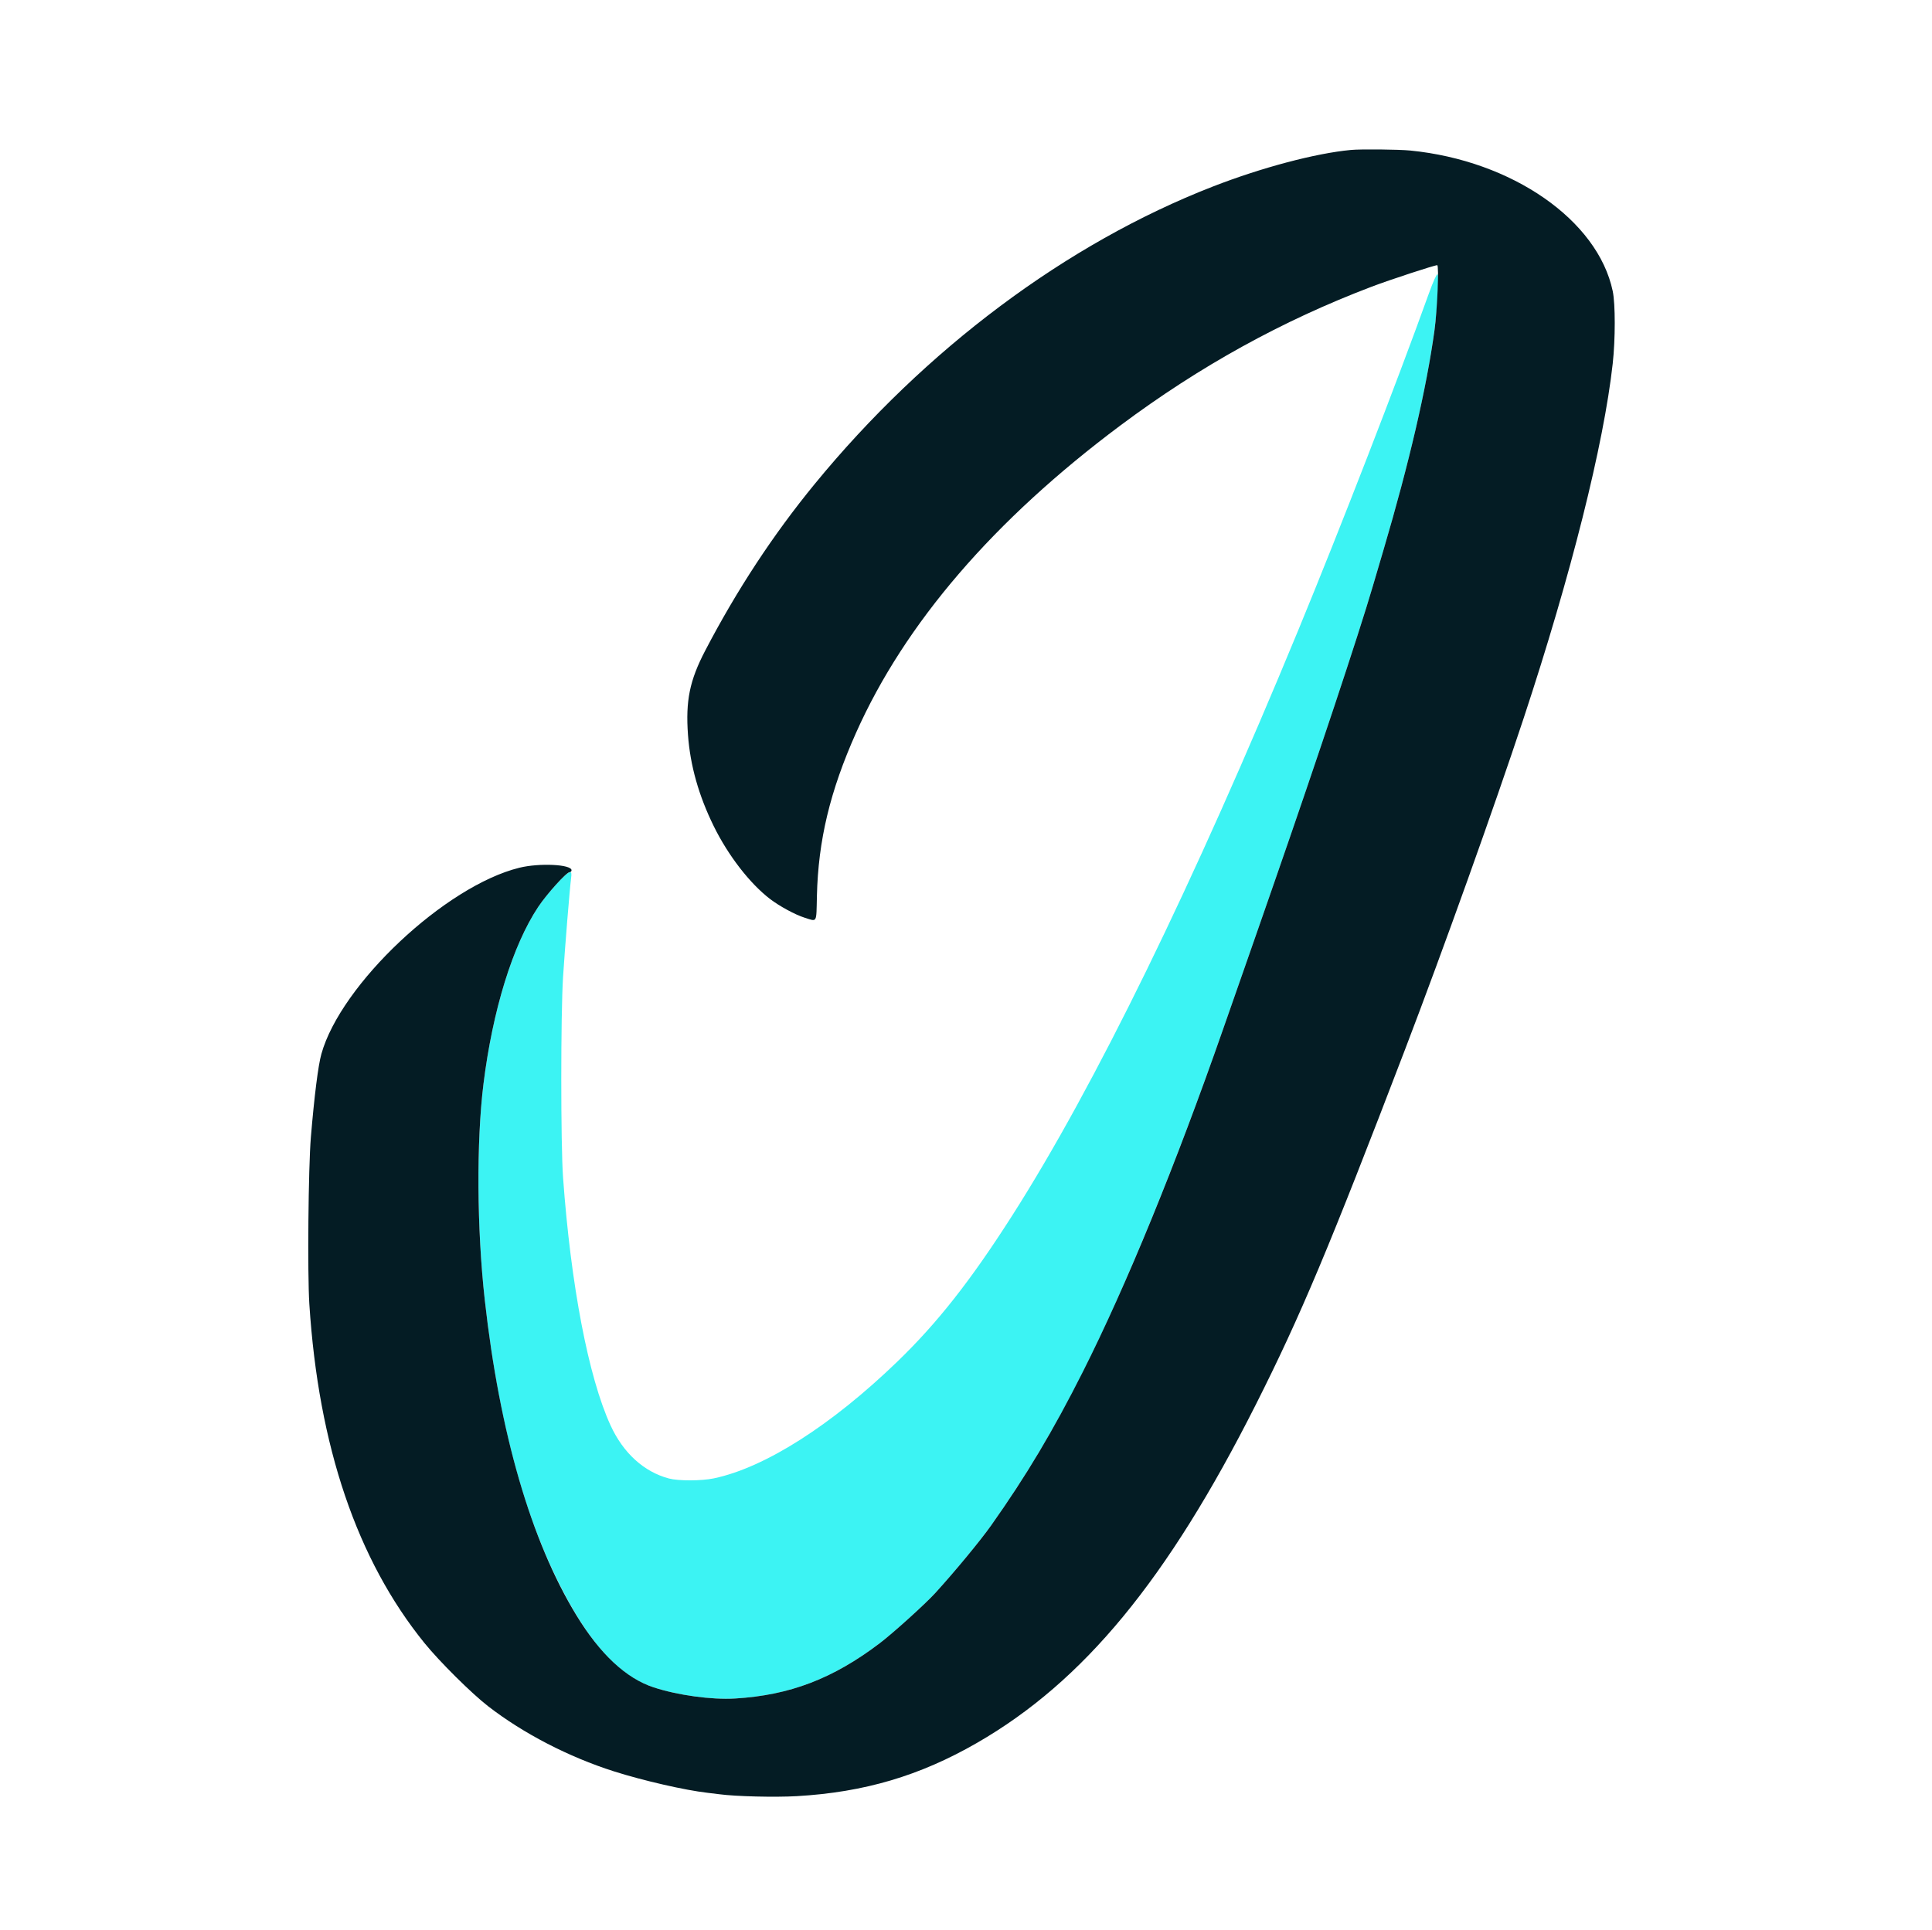 <svg xmlns="http://www.w3.org/2000/svg" width="1413" height="1412" viewBox="0 0 1413 1412" version="1.1"><path d="M 1044.992 214.779 C 1021.268 280.751, 980.513 385.844, 949.508 461 C 872.719 647.131, 800.441 795.043, 740.118 889.500 C 709.769 937.022, 685.528 967.833, 656.212 996.148 C 607.972 1042.739, 559.425 1073.627, 522.100 1081.479 C 513.068 1083.379, 496.195 1083.427, 489.232 1081.574 C 470.896 1076.693, 455.788 1062.924, 446.490 1042.622 C 430.379 1007.443, 417.516 940.270, 411.805 861.500 C 410.064 837.493, 410.067 741.516, 411.809 714.500 C 413.213 692.729, 416.658 650.354, 417.643 642.750 C 418.142 638.897, 417.971 638, 416.738 638 C 414.356 638, 400.118 653.679, 393.596 663.483 C 374.974 691.476, 360.277 739.052, 353.586 793 C 348.361 835.130, 348.750 898.978, 354.550 951 C 363.789 1033.881, 381.348 1102.050, 406.969 1154.500 C 429.390 1200.402, 451.960 1225.775, 478 1234.356 C 495.520 1240.129, 520.410 1243.552, 537.500 1242.538 C 577.530 1240.163, 609.280 1228.028, 643.467 1202.037 C 653.165 1194.663, 676.902 1173.203, 684.020 1165.372 C 698.475 1149.471, 716.958 1127.103, 724.818 1116 C 761.982 1063.505, 790.761 1011.021, 823.245 936.500 C 847.005 881.994, 871.377 819.213, 894.481 753 C 900.910 734.575, 907.520 715.675, 909.171 711 C 910.821 706.325, 916.004 691.475, 920.688 678 C 925.371 664.525, 930.455 649.900, 931.985 645.500 C 963.978 553.470, 993.494 464.708, 1003.977 429 C 1005.511 423.775, 1009.025 411.850, 1011.786 402.500 C 1030.736 338.326, 1043.603 282.795, 1049.089 241.500 C 1051.533 223.110, 1052.694 201.547, 1051.287 200.677 C 1050.707 200.319, 1048.056 206.258, 1044.992 214.779" stroke="none" fill="#3cf3f3" fill-rule="evenodd"/><path d="M 988 109.696 C 962.240 112.094, 922.745 122.568, 886.958 136.492 C 780.155 178.048, 676.688 255.379, 595.826 354.085 C 565.464 391.146, 538.893 431.597, 515.742 476 C 504.385 497.782, 501.364 512.593, 503.174 537.619 C 504.792 559.998, 511.041 582.112, 522.073 604.500 C 532.606 625.874, 548.322 646.205, 563.103 657.579 C 570.027 662.907, 581.653 669.205, 588.500 671.337 C 597.856 674.250, 596.988 675.783, 597.460 655.500 C 598.407 614.771, 607.047 578.740, 626.114 536.001 C 661.810 455.991, 726.881 380.341, 819.500 311.177 C 877.458 267.896, 937.652 234.640, 1003 209.797 C 1016.484 204.671, 1048.994 194, 1051.128 194 C 1052.554 194, 1051.199 226.566, 1049.152 241.500 C 1043.336 283.938, 1030.628 338.694, 1011.786 402.500 C 1009.025 411.850, 1005.511 423.775, 1003.977 429 C 993.494 464.708, 963.978 553.470, 931.985 645.500 C 930.455 649.900, 925.371 664.525, 920.688 678 C 916.004 691.475, 910.821 706.325, 909.171 711 C 907.520 715.675, 900.910 734.575, 894.481 753 C 859.924 852.036, 823.864 940.147, 791.964 1003.500 C 770.274 1046.575, 750.432 1079.820, 724.818 1116 C 716.958 1127.103, 698.475 1149.471, 684.020 1165.372 C 676.902 1173.203, 653.165 1194.663, 643.467 1202.037 C 609.280 1228.028, 577.530 1240.163, 537.500 1242.538 C 520.410 1243.552, 495.520 1240.129, 478 1234.356 C 457.752 1227.684, 438.863 1210.004, 421.434 1181.410 C 388.293 1127.039, 365.372 1048.077, 354.550 951 C 348.750 898.978, 348.361 835.130, 353.586 793 C 360.277 739.052, 374.974 691.476, 393.596 663.483 C 399.954 653.926, 414.336 638, 416.609 638 C 417.374 638, 418 637.383, 418 636.630 C 418 632.315, 394.532 631.176, 379.883 634.780 C 325.717 648.104, 249.309 719.978, 235.043 771.023 C 232.693 779.434, 229.902 801.566, 227.354 832 C 225.504 854.092, 224.797 931.587, 226.241 954 C 232.949 1058.126, 261.144 1141.133, 310.481 1202 C 321.433 1215.512, 344.931 1238.839, 357 1248.181 C 382.741 1268.107, 415.941 1285.290, 449.052 1295.826 C 470.356 1302.605, 501.179 1309.666, 517.500 1311.507 C 520.250 1311.817, 524.075 1312.284, 526 1312.544 C 538.043 1314.169, 566.799 1314.882, 582.807 1313.953 C 632.135 1311.089, 672.684 1299.100, 714.500 1275.017 C 792.504 1230.091, 853.811 1155.695, 918.470 1027.500 C 951.033 962.940, 972.239 912.467, 1027.502 768 C 1055.635 694.454, 1092.788 590.677, 1114.318 525.500 C 1148.993 420.532, 1172.932 325.208, 1179.486 266 C 1181.459 248.178, 1181.463 222.331, 1179.494 212.970 C 1168.571 161.044, 1105.961 117.537, 1031.500 110.130 C 1022.931 109.278, 995.443 109.004, 988 109.696" stroke="none" fill="#041c24" fill-rule="evenodd"/></svg>